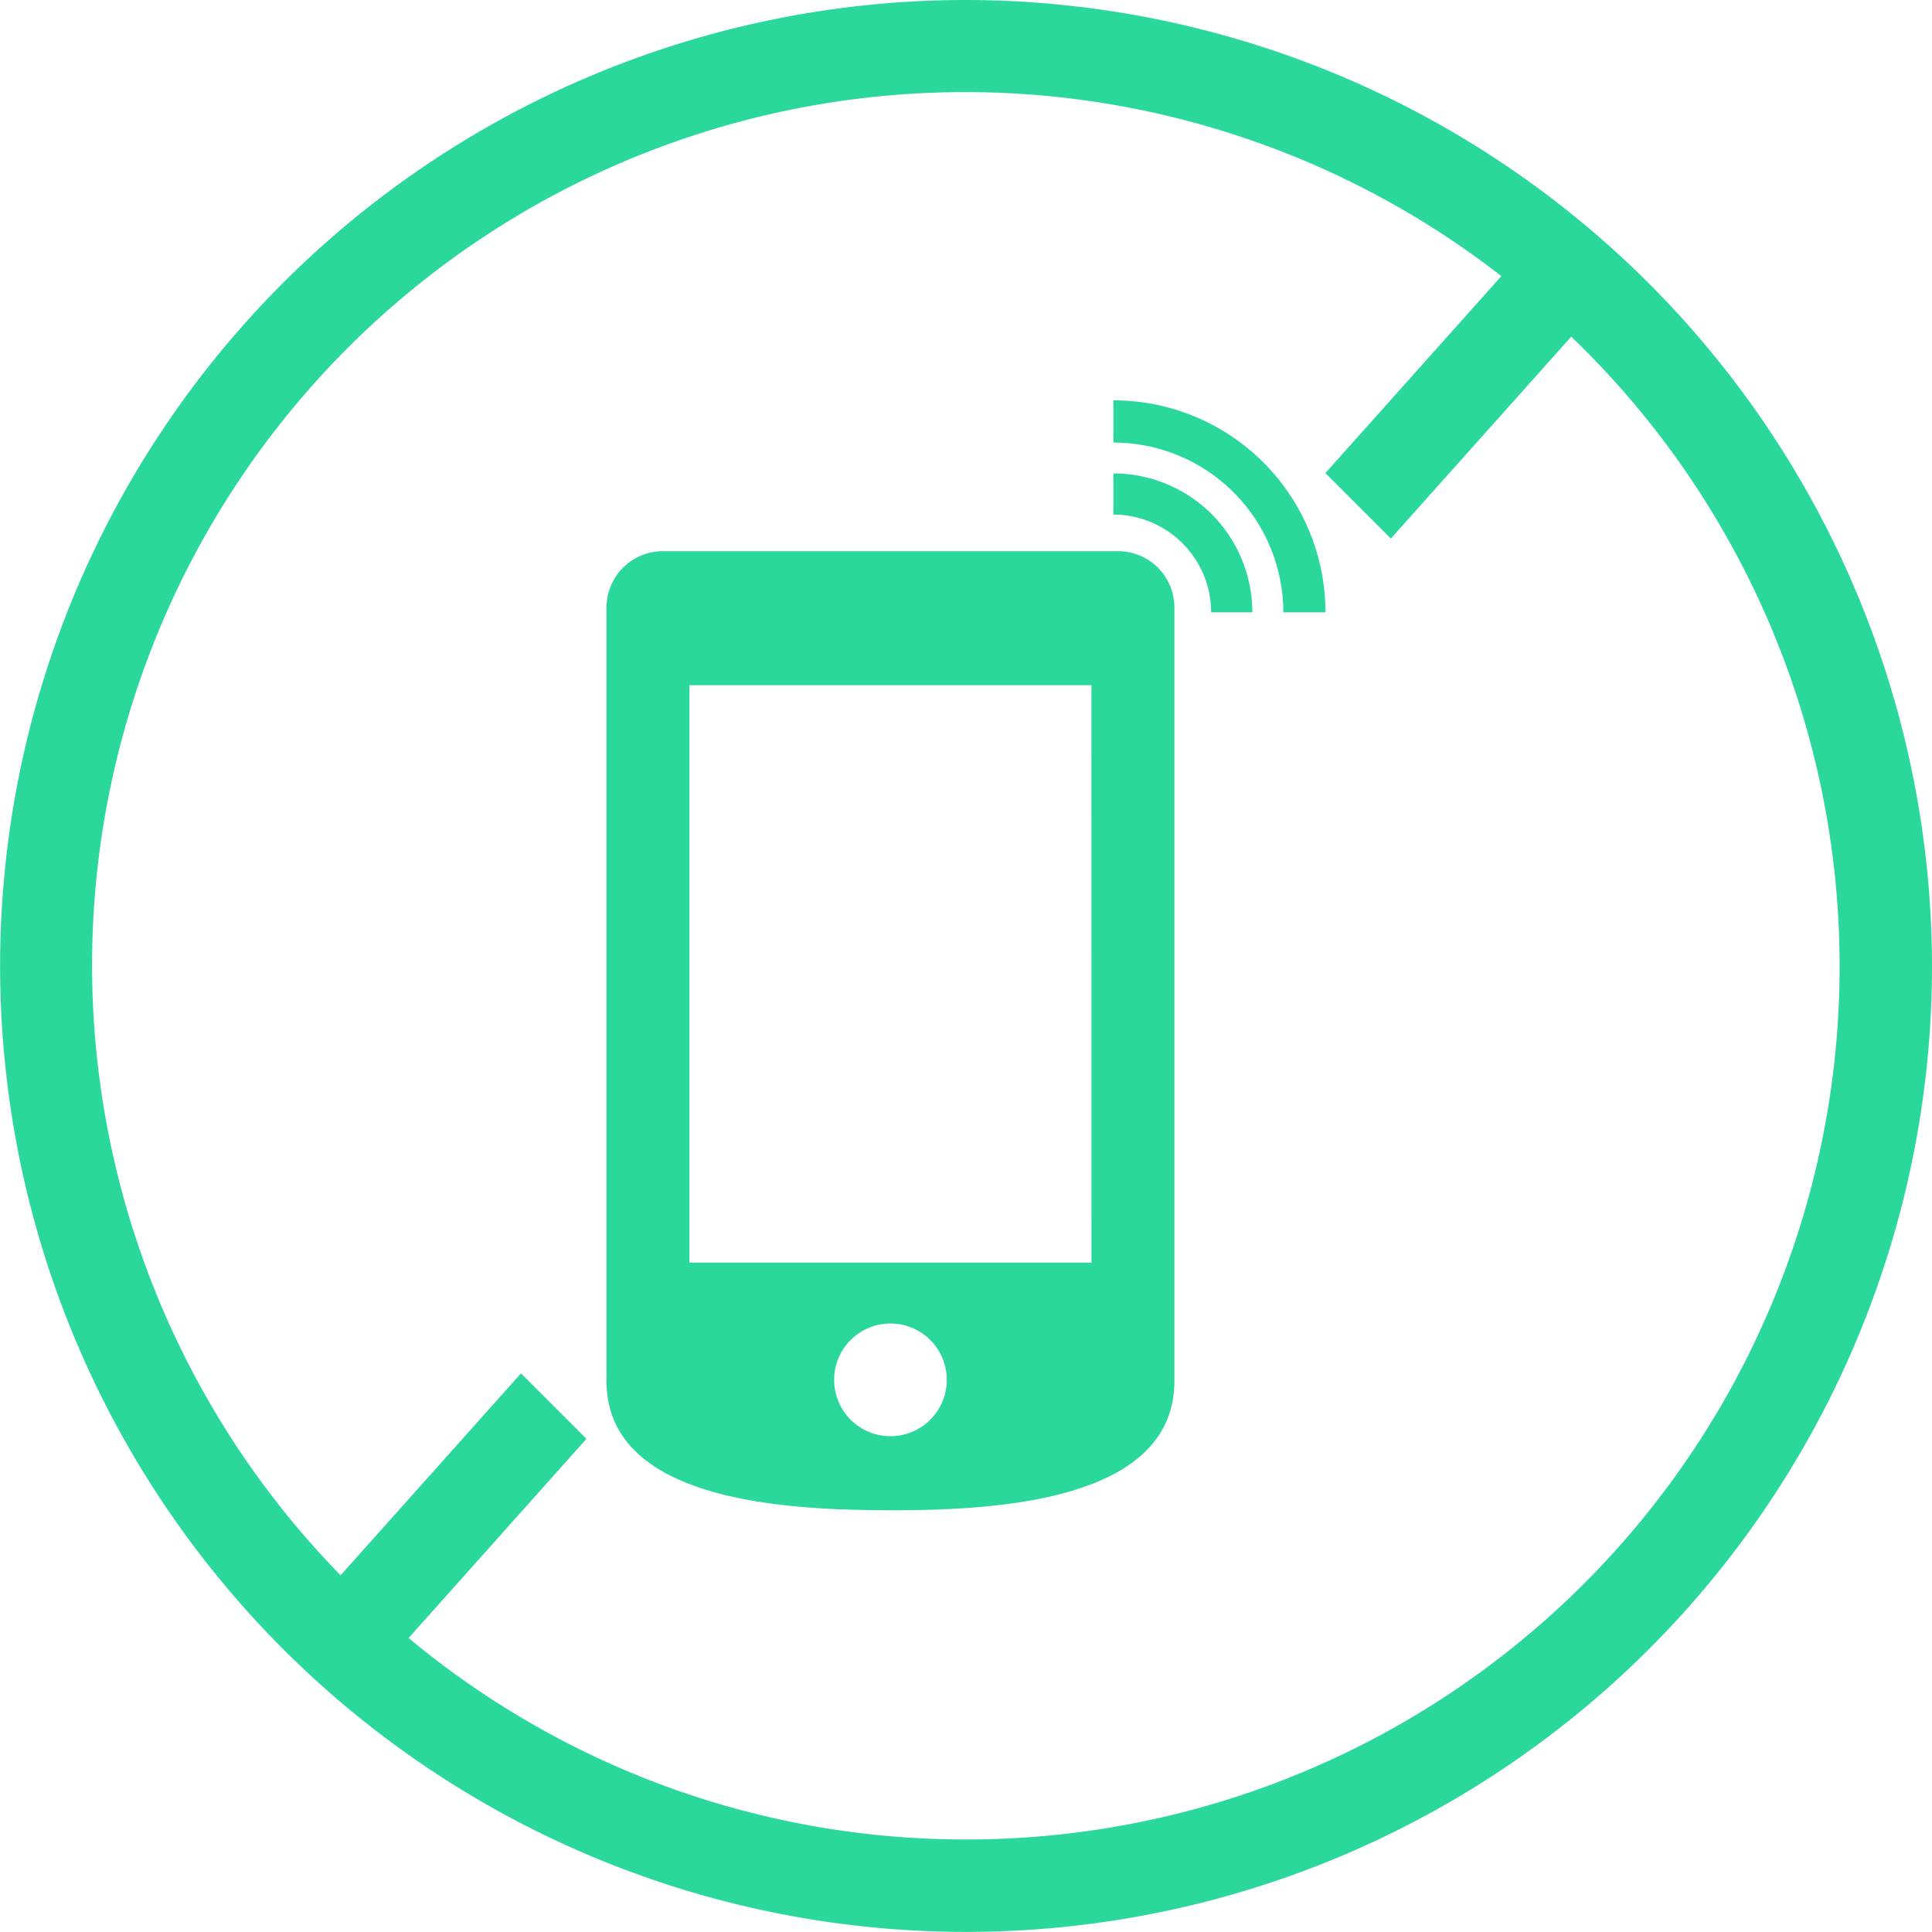 <svg viewBox="0 0 75.112 75.107" height="75.107" width="75.112" xmlns:xlink="http://www.w3.org/1999/xlink" xmlns="http://www.w3.org/2000/svg">
  <defs>
    <clipPath id="clip-path">
      <rect fill="#2ad89b" height="75.107" width="75.112" data-name="Rectangle 574" id="Rectangle_574"></rect>
    </clipPath>
  </defs>
  <g clip-path="url(#clip-path)" data-name="Group 983" id="Group_983">
    <path fill="#2ad89b" transform="translate(-35.798 -23.625)" d="M79.266,45.054H61.57a2.193,2.193,0,0,0-2.192,2.192s0,28.942,0,30.069c0,4.656,6.883,5.021,11.026,5.026s11.052-.354,11.052-5.026V47.246a2.19,2.19,0,0,0-2.19-2.192M70.418,79.461a2.19,2.19,0,1,1,2.189-2.189,2.19,2.19,0,0,1-2.189,2.189m7.815-6.748H62.6V50.262h15.63Zm.852-29.082a3.806,3.806,0,0,1,3.8,3.8h1.6a5.4,5.4,0,0,0-5.4-5.4Zm0-2.8a6.606,6.606,0,0,1,6.606,6.6h1.638a8.243,8.243,0,0,0-8.244-8.242Z" data-name="Path 7695" id="Path_7695"></path>
    <path fill="#2ad89b" d="M37.557,0A37.554,37.554,0,1,0,75.112,37.554,37.6,37.6,0,0,0,37.557,0m0,71.515a33.817,33.817,0,0,1-21.672-7.833L22.8,55.939l-2.545-2.545-7.014,7.85A33.945,33.945,0,0,1,58.37,10.735l-6.841,7.657,2.545,2.545,7.012-7.849a33.943,33.943,0,0,1-23.53,58.427" data-name="Path 7696" id="Path_7696"></path>
  </g>
</svg>
